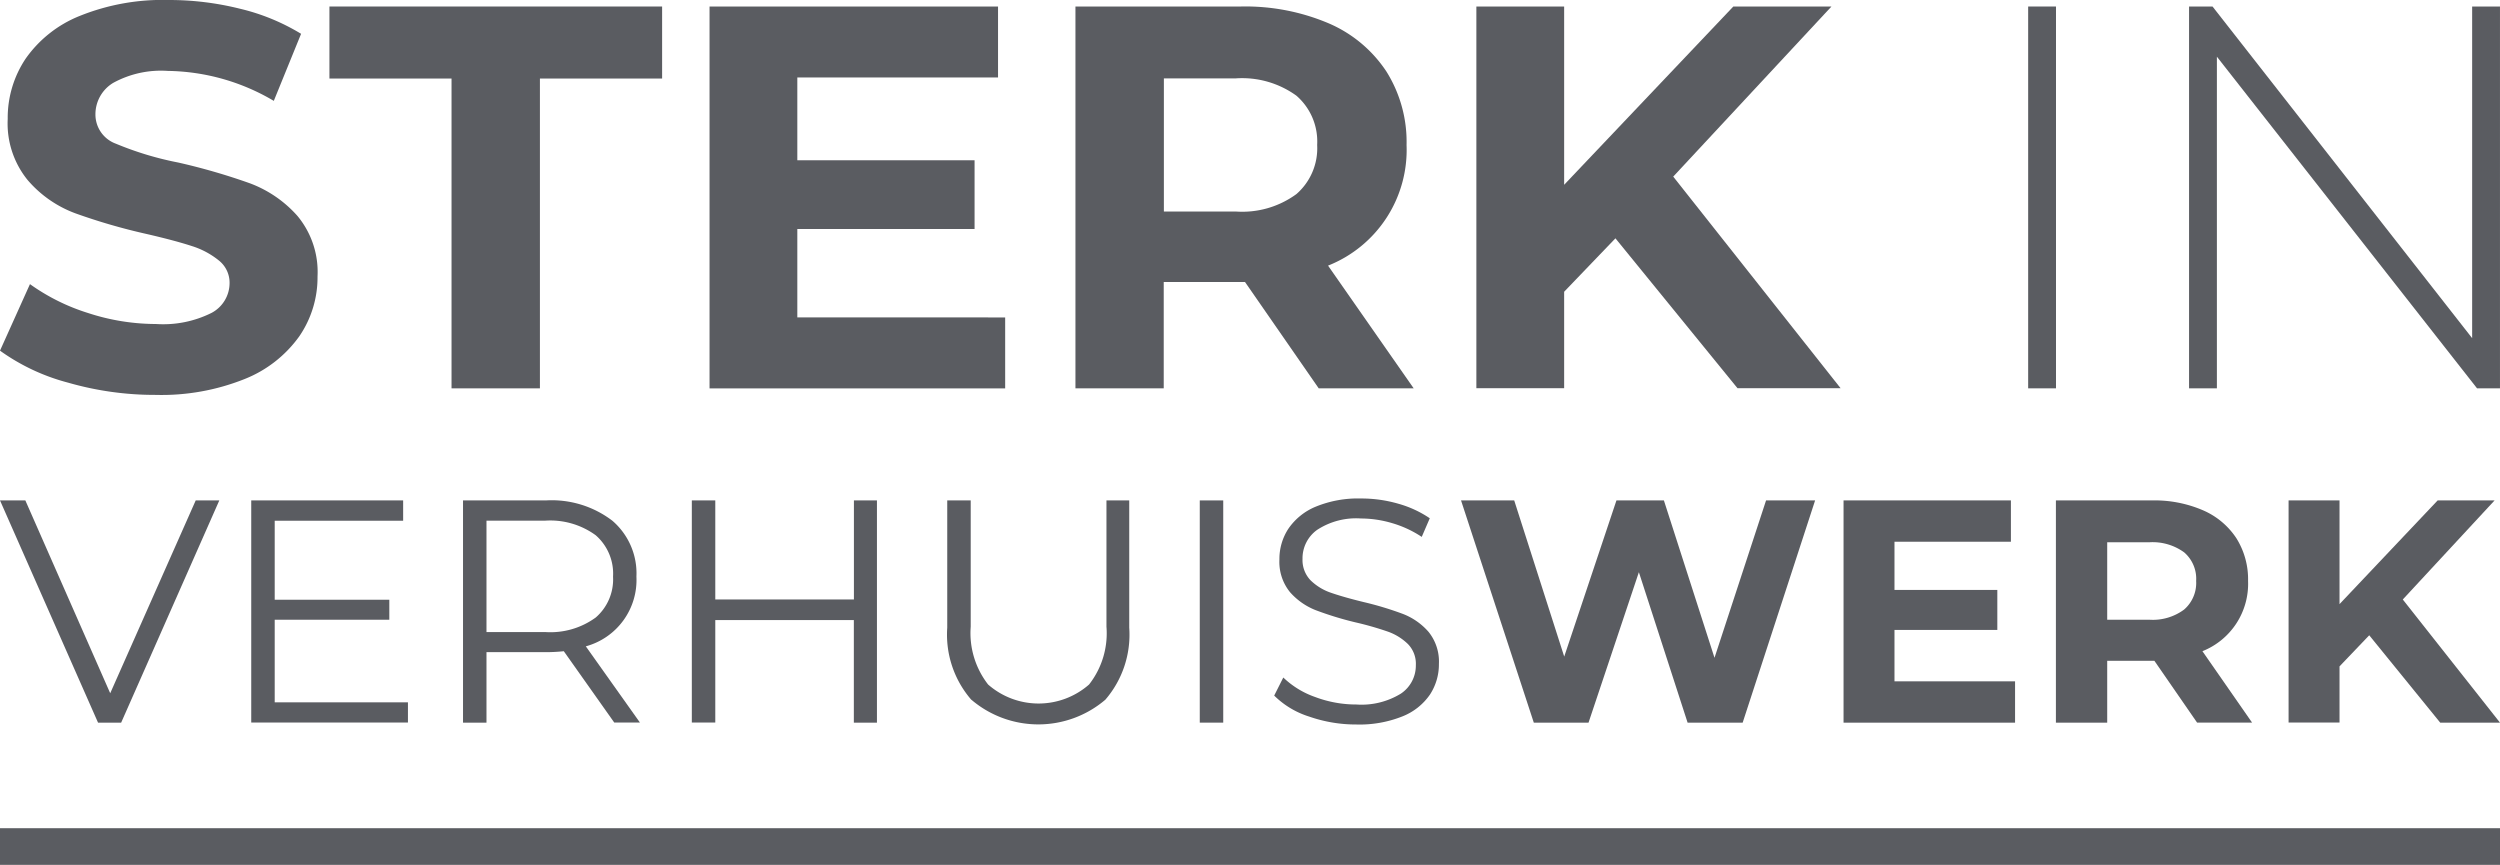 <svg xmlns="http://www.w3.org/2000/svg" width="137.42" height="47.54" viewBox="0 0 137.42 47.54">
  <g id="JAN_DE_JONG_VERHUIZINGEN_-_Slogan_Compact" data-name="JAN DE JONG VERHUIZINGEN - Slogan_Compact" transform="translate(-7.09 -7.09)">
    <g id="Group_124" data-name="Group 124" transform="translate(7.09 7.09)">
      <g id="Group_122" data-name="Group 122" transform="translate(0)">
        <path id="Path_105" data-name="Path 105" d="M10.823,28.121A11.34,11.34,0,0,1,7.09,26.365l1.647-3.657A11.213,11.213,0,0,0,11.943,24.3a12.042,12.042,0,0,0,3.718.6,5.95,5.95,0,0,0,3.06-.612,1.858,1.858,0,0,0,.988-1.633,1.556,1.556,0,0,0-.584-1.243,4.483,4.483,0,0,0-1.5-.8q-.918-.3-2.471-.659a33,33,0,0,1-3.926-1.139,6.353,6.353,0,0,1-2.622-1.831,4.932,4.932,0,0,1-1.092-3.356A5.846,5.846,0,0,1,8.5,10.314a6.641,6.641,0,0,1,2.984-2.353,12.171,12.171,0,0,1,4.872-.871,16.068,16.068,0,0,1,3.926.48A11.592,11.592,0,0,1,23.64,8.949l-1.5,3.686a11.732,11.732,0,0,0-5.818-1.647,5.466,5.466,0,0,0-3.012.659,2.013,2.013,0,0,0-.974,1.737,1.706,1.706,0,0,0,1.125,1.605,17.63,17.63,0,0,0,3.431,1.036,34.3,34.3,0,0,1,3.93,1.139,6.535,6.535,0,0,1,2.622,1.8,4.825,4.825,0,0,1,1.1,3.328,5.727,5.727,0,0,1-1,3.281,6.754,6.754,0,0,1-3.012,2.353,12.291,12.291,0,0,1-4.886.871A17.247,17.247,0,0,1,10.823,28.121Z" transform="translate(-7.09 -7.09)" fill="#5a5c61"/>
        <path id="Path_106" data-name="Path 106" d="M52.272,11.809H45.56V7.85H63.847v3.959H57.13v17.03H52.272Z" transform="translate(-27.452 -7.492)" fill="#5a5c61"/>
        <path id="Path_107" data-name="Path 107" d="M106.2,24.941v3.9H89.95V7.85h15.858v3.9H94.775V16.3h9.743v3.78H94.775v4.858Z" transform="translate(-50.948 -7.492)" fill="#5a5c61"/>
        <path id="Path_108" data-name="Path 108" d="M146.052,28.838,142,22.992h-4.467v5.846H132.68V7.85h9.084a11.715,11.715,0,0,1,4.843.927,7.2,7.2,0,0,1,3.163,2.641,7.277,7.277,0,0,1,1.111,4.048,6.841,6.841,0,0,1-4.316,6.627l4.707,6.745h-5.22ZM144.824,12.75A5.091,5.091,0,0,0,141.5,11.8h-3.959v7.319H141.5a5.038,5.038,0,0,0,3.328-.96,3.339,3.339,0,0,0,1.139-2.7A3.333,3.333,0,0,0,144.824,12.75Z" transform="translate(-73.565 -7.492)" fill="#5a5c61"/>
        <path id="Path_109" data-name="Path 109" d="M187.144,20.592l-2.819,2.937v5.3H179.5V7.85h4.825v9.8l9.3-9.8h5.394L190.321,17.2l9.2,11.631h-5.667Z" transform="translate(-98.347 -7.492)" fill="#5a5c61"/>
      </g>
      <g id="Group_123" data-name="Group 123" transform="translate(111.484 0.358)">
        <path id="Path_110" data-name="Path 110" d="M243.94,7.85h1.53V28.838h-1.53Z" transform="translate(-243.94 -7.85)" fill="#5a5c61"/>
        <path id="Path_111" data-name="Path 111" d="M279.821,7.85V28.838H278.56l-14.3-18.23v18.23h-1.53V7.85h1.29l14.271,18.23V7.85Z" transform="translate(-253.886 -7.85)" fill="#5a5c61"/>
      </g>
    </g>
    <g id="Group_125" data-name="Group 125" transform="translate(7.09 34.489)">
      <path id="Path_112" data-name="Path 112" d="M19.145,65.53,13.75,77.745H12.479L7.09,65.53H8.483l4.665,10.6,4.7-10.6Z" transform="translate(-7.09 -65.422)" fill="#5a5c61"/>
      <path id="Path_113" data-name="Path 113" d="M45.044,76.624V77.74H36.43V65.53h8.35v1.116H37.72V70.99h6.3v1.1h-6.3v4.538h7.324Z" transform="translate(-22.62 -65.422)" fill="#5a5c61"/>
      <path id="Path_114" data-name="Path 114" d="M69.477,77.745,66.7,73.819a9.367,9.367,0,0,1-.974.052H62.45v3.874H61.16V65.53h4.556a5.49,5.49,0,0,1,3.653,1.116,3.809,3.809,0,0,1,1.323,3.069,3.781,3.781,0,0,1-2.782,3.836l2.975,4.189H69.477Zm-1.026-5.775a2.77,2.77,0,0,0,.956-2.25,2.8,2.8,0,0,0-.956-2.278,4.245,4.245,0,0,0-2.768-.8H62.45v6.124h3.234A4.227,4.227,0,0,0,68.451,71.969Z" transform="translate(-35.709 -65.422)" fill="#5a5c61"/>
      <path id="Path_115" data-name="Path 115" d="M98.056,65.53V77.745H96.786V72.106H89.17V77.74H87.88V65.53h1.29v5.446H96.79V65.53Z" transform="translate(-49.852 -65.422)" fill="#5a5c61"/>
      <path id="Path_116" data-name="Path 116" d="M119.033,76.488a5.464,5.464,0,0,1-1.323-3.959v-7H119v6.943a4.6,4.6,0,0,0,.956,3.177,4.207,4.207,0,0,0,5.55,0,4.564,4.564,0,0,0,.956-3.177V65.53h1.252v6.995a5.474,5.474,0,0,1-1.313,3.959,5.674,5.674,0,0,1-7.366,0Z" transform="translate(-65.642 -65.422)" fill="#5a5c61"/>
      <path id="Path_117" data-name="Path 117" d="M147.2,65.53h1.29V77.745H147.2Z" transform="translate(-81.251 -65.422)" fill="#5a5c61"/>
      <path id="Path_118" data-name="Path 118" d="M157.81,77.289a4.749,4.749,0,0,1-1.92-1.153l.5-.993a4.835,4.835,0,0,0,1.756,1.073,6.4,6.4,0,0,0,2.259.41,4.129,4.129,0,0,0,2.452-.6,1.855,1.855,0,0,0,.819-1.563,1.55,1.55,0,0,0-.442-1.167,3.037,3.037,0,0,0-1.087-.673,17.254,17.254,0,0,0-1.793-.513,18.121,18.121,0,0,1-2.193-.673,3.67,3.67,0,0,1-1.4-.984,2.639,2.639,0,0,1-.584-1.8,3.026,3.026,0,0,1,.49-1.685,3.38,3.38,0,0,1,1.5-1.214,6.124,6.124,0,0,1,2.5-.452,7.285,7.285,0,0,1,2.043.287,5.929,5.929,0,0,1,1.732.8L164,67.413a5.926,5.926,0,0,0-1.633-.758,6.056,6.056,0,0,0-1.7-.254,3.92,3.92,0,0,0-2.41.621,1.921,1.921,0,0,0-.81,1.6,1.605,1.605,0,0,0,.442,1.177,2.956,2.956,0,0,0,1.116.683c.447.155,1.045.329,1.8.513a17.776,17.776,0,0,1,2.165.654,3.589,3.589,0,0,1,1.4.979,2.6,2.6,0,0,1,.574,1.77,3.03,3.03,0,0,1-.494,1.685,3.318,3.318,0,0,1-1.52,1.2,6.34,6.34,0,0,1-2.523.442A7.81,7.81,0,0,1,157.81,77.289Z" transform="translate(-85.85 -65.3)" fill="#5a5c61"/>
      <path id="Path_119" data-name="Path 119" d="M197.173,65.53l-3.982,12.215h-3.027l-2.678-8.27-2.768,8.27h-3.008l-4-12.215h2.923l2.749,8.585,2.871-8.585h2.608l2.782,8.651,2.834-8.651Z" transform="translate(-97.4 -65.422)" fill="#5a5c61"/>
      <path id="Path_120" data-name="Path 120" d="M231.808,75.476v2.269H222.38V65.53h9.2V67.8h-6.4v2.65h5.653v2.2h-5.653v2.824h6.627Z" transform="translate(-121.044 -65.422)" fill="#5a5c61"/>
      <path id="Path_121" data-name="Path 121" d="M254.942,77.745l-2.349-3.4H250v3.4H247.18V65.53h5.272a6.727,6.727,0,0,1,2.81.541,4.174,4.174,0,0,1,1.836,1.534,4.249,4.249,0,0,1,.645,2.353,3.987,3.987,0,0,1-2.509,3.86l2.73,3.926h-3.022Zm-.715-9.362a2.948,2.948,0,0,0-1.93-.551H250v4.255h2.3a2.888,2.888,0,0,0,1.93-.56,1.935,1.935,0,0,0,.659-1.572A1.915,1.915,0,0,0,254.226,68.382Z" transform="translate(-134.171 -65.422)" fill="#5a5c61"/>
      <path id="Path_122" data-name="Path 122" d="M278.784,72.943l-1.633,1.709V77.74h-2.8V65.53h2.8v5.7l5.394-5.7h3.13l-5.046,5.446,5.342,6.769h-3.285Z" transform="translate(-148.552 -65.422)" fill="#5a5c61"/>
    </g>
    <g id="Group_126" data-name="Group 126" transform="translate(7.09 52.616)">
      <rect id="Rectangle_116" data-name="Rectangle 116" width="137.42" height="2.015" fill="#5a5c61"/>
    </g>
  </g>
</svg>
